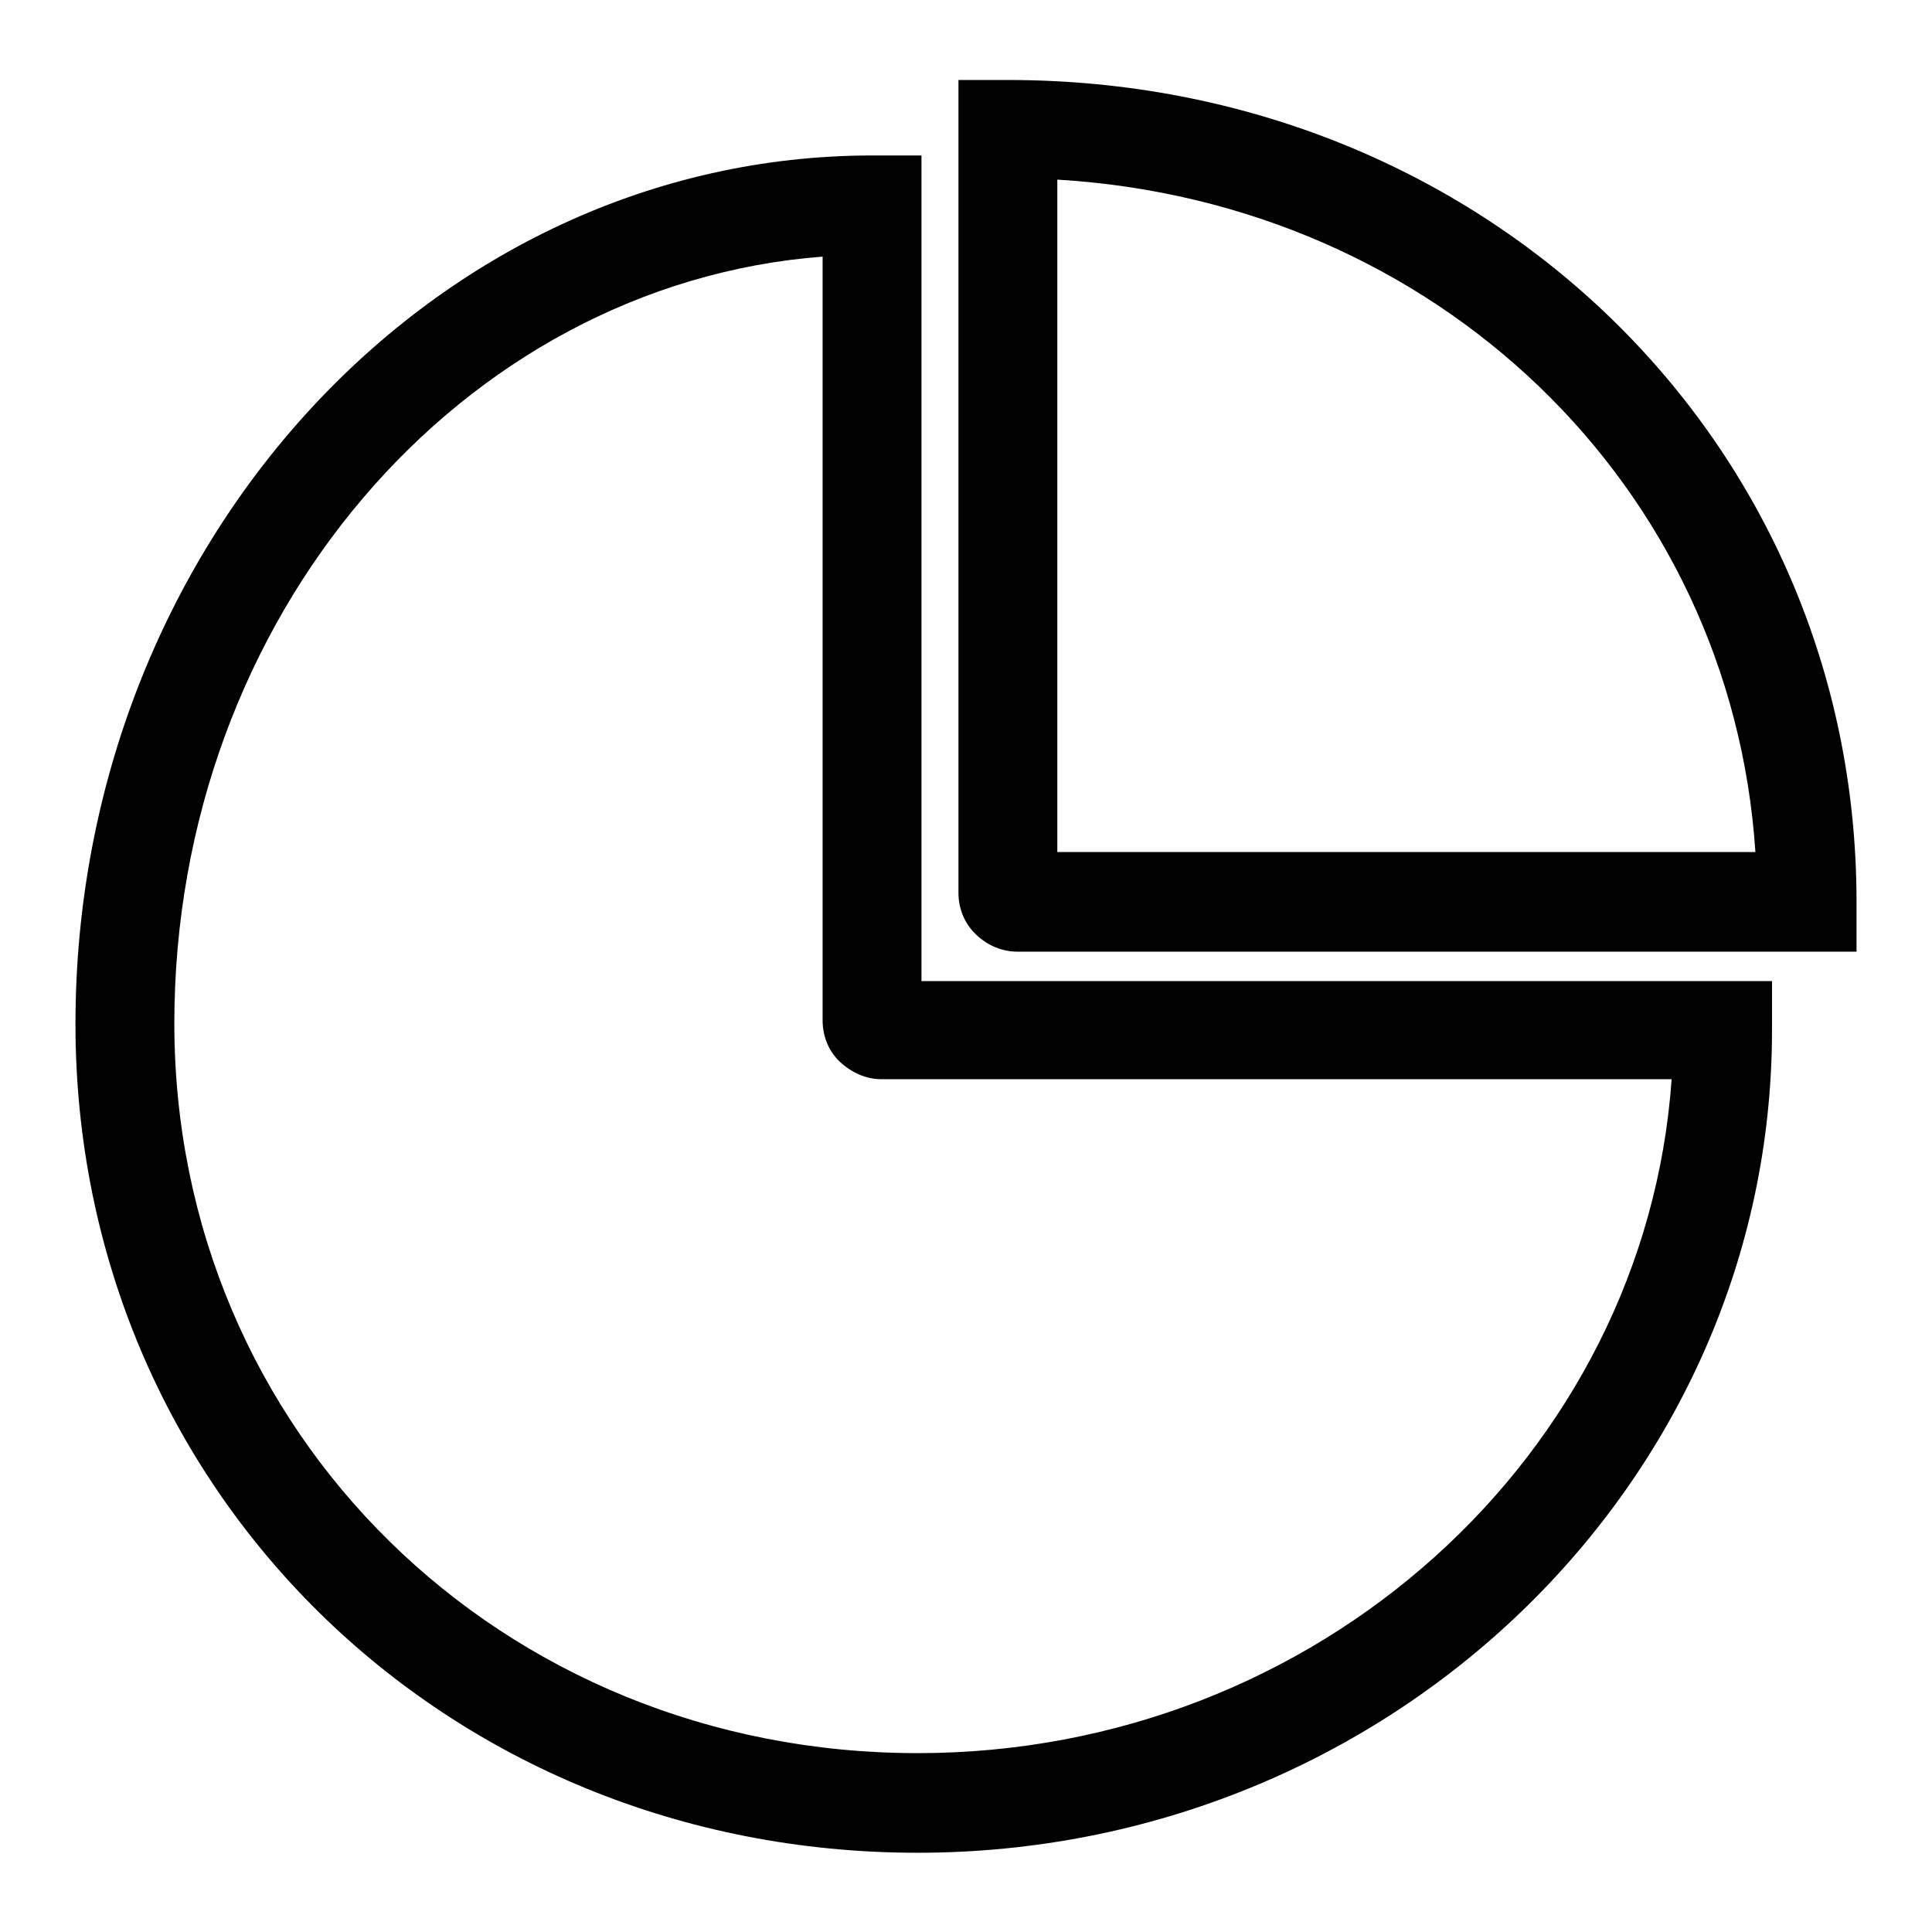 <?xml version="1.0" encoding="utf-8"?>
<!-- Svg Vector Icons : http://www.onlinewebfonts.com/icon -->
<!DOCTYPE svg PUBLIC "-//W3C//DTD SVG 1.1//EN" "http://www.w3.org/Graphics/SVG/1.1/DTD/svg11.dtd">
<svg version="1.1" xmlns="http://www.w3.org/2000/svg" xmlns:xlink="http://www.w3.org/1999/xlink" x="0px" y="0px" viewBox="0 0 256 256" enable-background="new 0 0 256 256" xml:space="preserve">
<g><g><path fill="#000000" d="M122.1,20.6h-6.5C57.4,20.6,10,72.3,10,135.7c0,61.6,49,109.8,111.6,109.8c62.4,0,113.2-48.9,113.2-109v-6.5H122.1V20.6L122.1,20.6z M221.5,143c-3.5,49.8-47,89.3-99.9,89.3c-55.2,0-98.5-42.5-98.5-96.7c0-53.8,38-97.9,85.9-101.6v101.2c0,2.1,0.8,4.1,2.3,5.5c1.5,1.4,3.4,2.3,5.5,2.3L221.5,143L221.5,143z"/><path fill="#000000" d="M133.6,10.6H127v107.7c0,2.1,0.8,4.1,2.4,5.6c1.5,1.4,3.4,2.2,5.4,2.2H246v-6.6C246,58.4,196.6,10.6,133.6,10.6L133.6,10.6z M140.1,113V23.8c50.3,3,89.3,40.6,92.5,89.1H140.1L140.1,113z"/></g></g>
</svg>